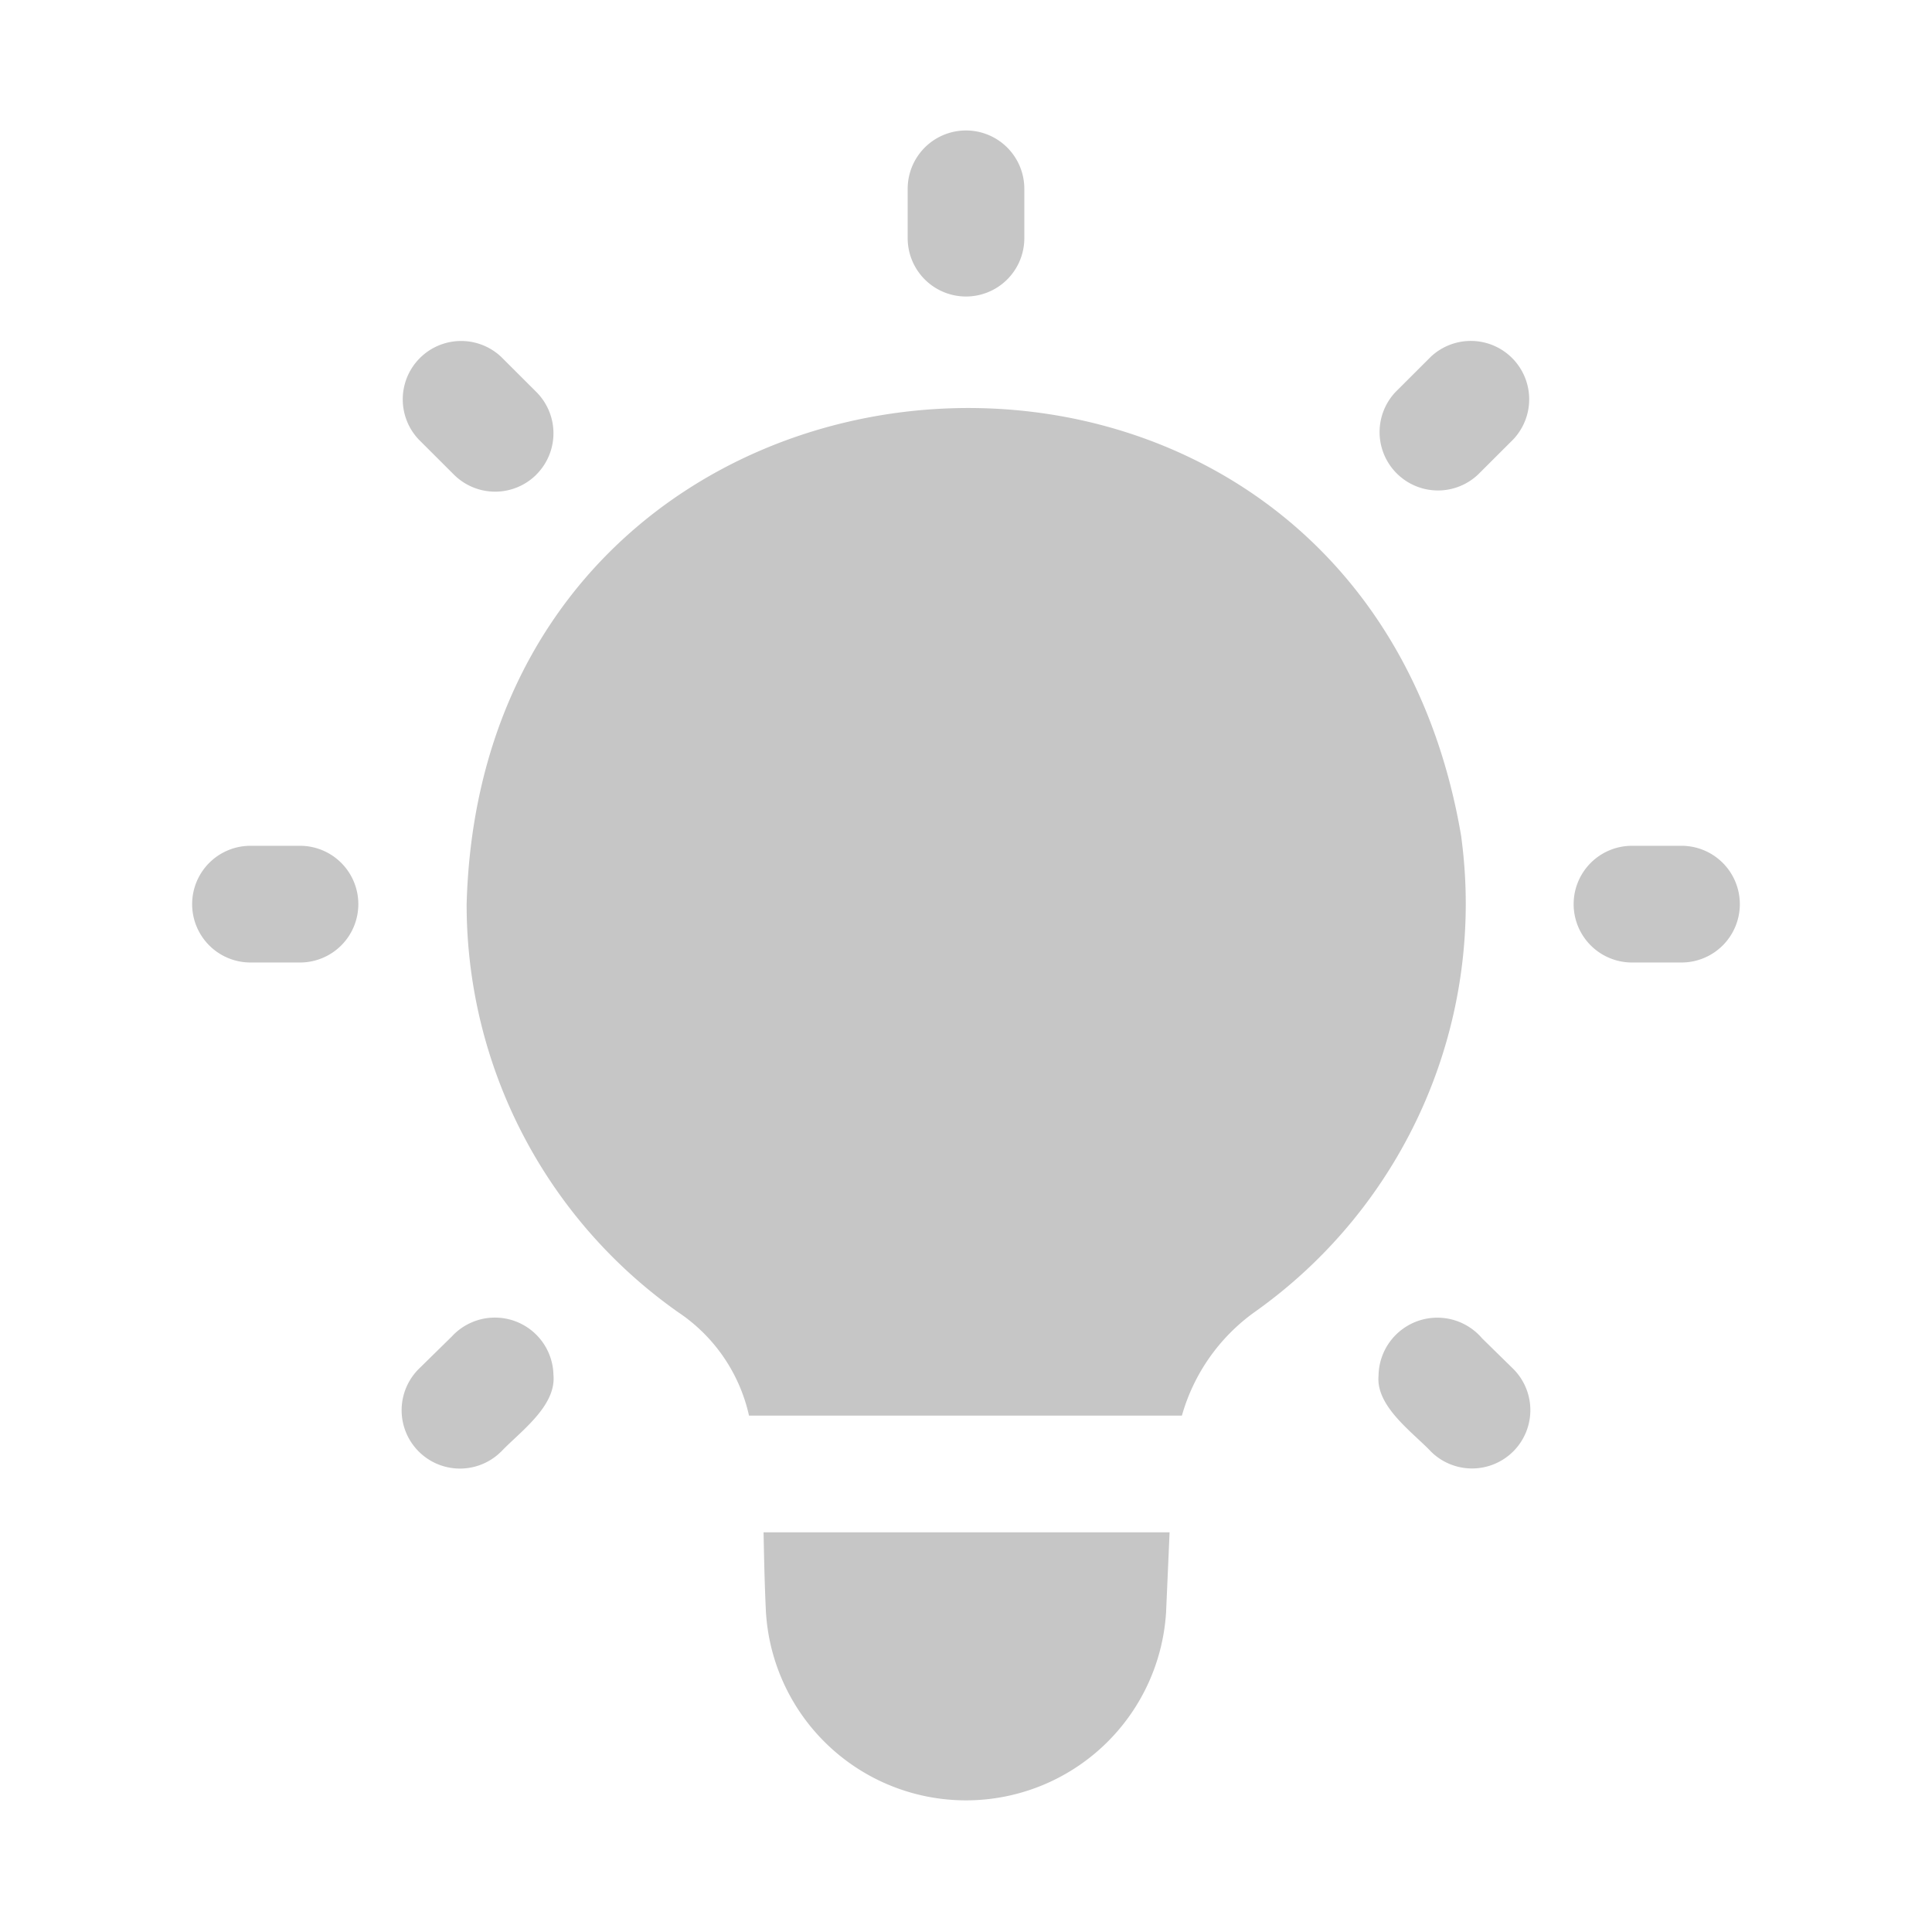 <svg xmlns="http://www.w3.org/2000/svg" version="1.1" xmlns:xlink="http://www.w3.org/1999/xlink" width="512" height="512" x="0" y="0" viewBox="0 0 32 32" style="enable-background:new 0 0 512 512" xml:space="preserve" class=""><g><path d="M12.647 25.38h6.725l-.058 1.324a3.32 3.32 0 0 1-6.628-.01c-.02-.406-.03-.85-.039-1.314zm11.557-11.518C22.494 3.716 8.009 4.75 7.729 14.973a8.257 8.257 0 0 0 3.507 6.764 2.784 2.784 0 0 1 1.17 1.71h7.17a3.17 3.17 0 0 1 1.197-1.71 8.283 8.283 0 0 0 3.43-7.875zm4.613 1.113a.966.966 0 0 0-.967-.966h-.819a.966.966 0 1 0 0 1.933h.82a.966.966 0 0 0 .966-.967zm-22.882 0a.966.966 0 0 0-.966-.966h-.82a.966.966 0 1 0 0 1.933h.82a.966.966 0 0 0 .966-.967zm19.136 9.058a.966.966 0 0 0-.013-1.366l-.509-.499a.974.974 0 0 0-1.716.618c-.047.51.567.937.872 1.26a.966.966 0 0 0 1.366-.013zM8.884 7.86a.967.967 0 0 0 0-1.367l-.582-.581a.967.967 0 0 0-1.367 1.367l.583.582a.967.967 0 0 0 1.366 0zm8.082-3.915v-.818a.966.966 0 0 0-1.932 0v.818a.966.966 0 0 0 1.932 0zm-8.67 20.103c.31-.328.919-.754.871-1.272a.97.97 0 0 0-1.683-.64l-.542.532a.966.966 0 0 0 1.353 1.38zM24.481 7.86l.583-.582a.967.967 0 0 0-1.367-1.367l-.582.581a.967.967 0 0 0 1.366 1.368z" fill="#c6c6c6" opacity="1" data-original="#000000" class=""></path></g></svg>